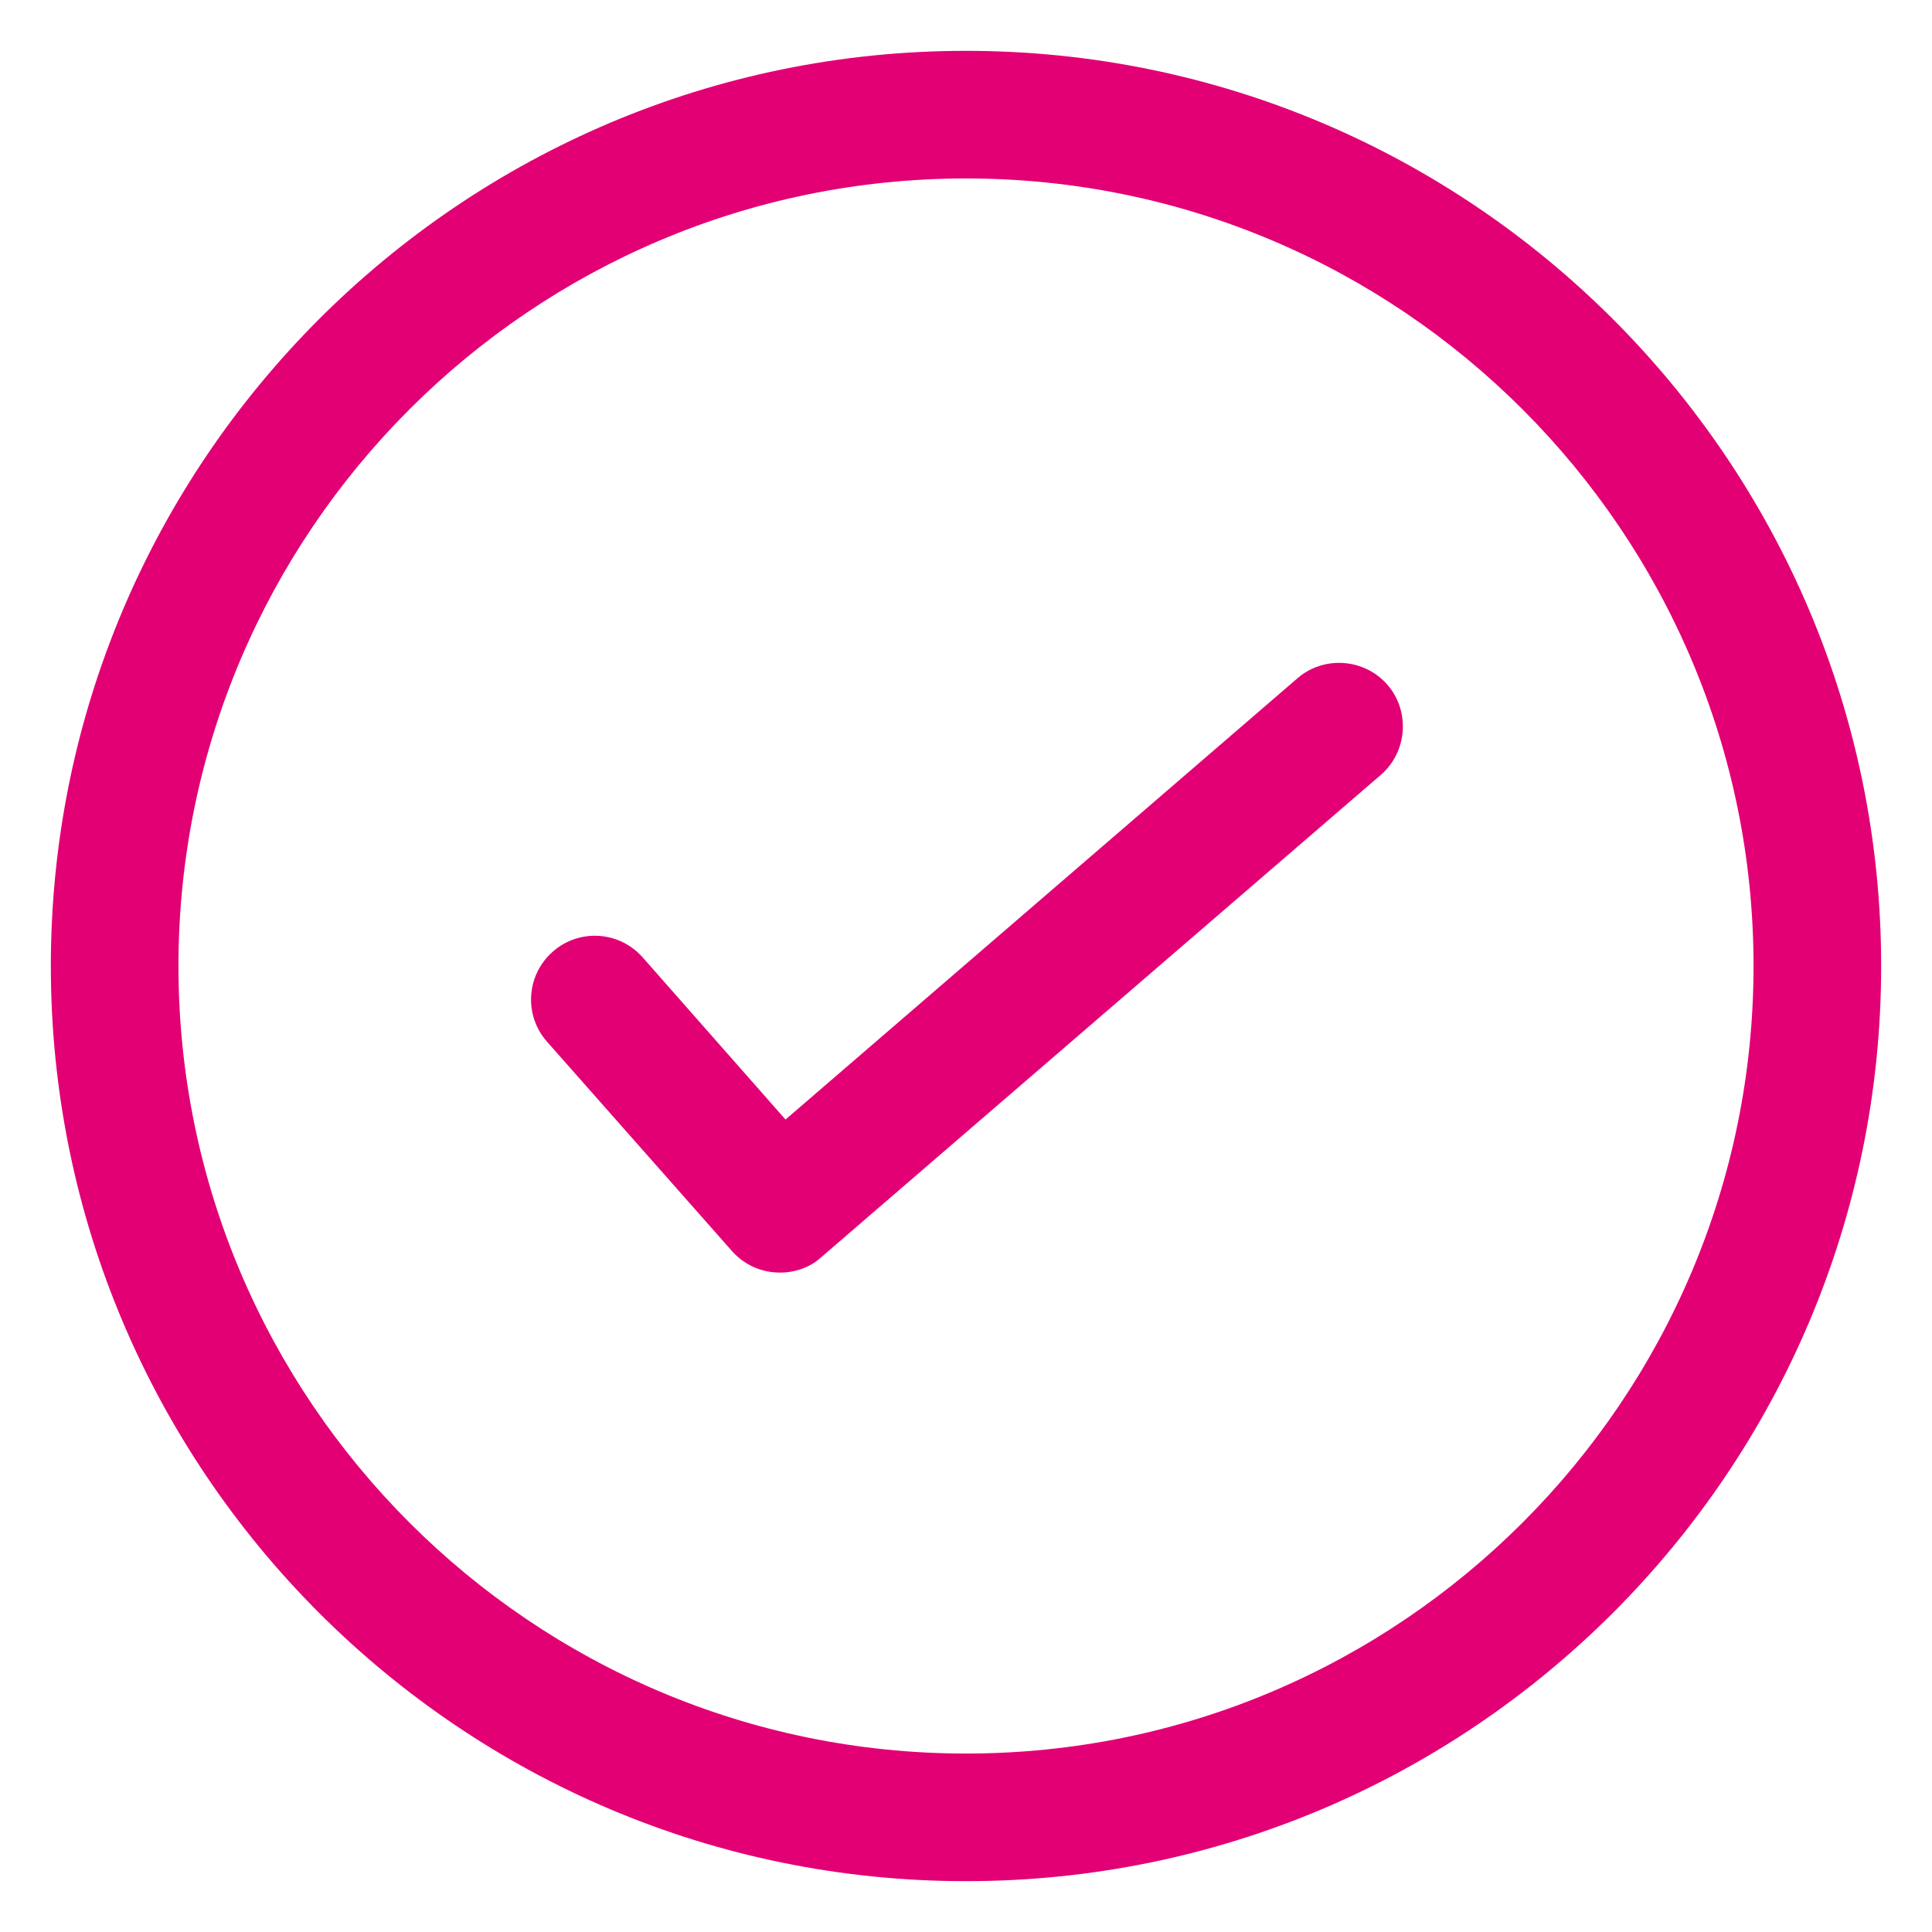 <?xml version="1.0" encoding="utf-8"?>
<!-- Generator: Adobe Illustrator 27.2.0, SVG Export Plug-In . SVG Version: 6.00 Build 0)  -->
<svg version="1.1" id="Layer_1" xmlns="http://www.w3.org/2000/svg" xmlns:xlink="http://www.w3.org/1999/xlink" x="0px" y="0px"
	 viewBox="0 0 38 38" style="enable-background:new 0 0 38 38;" xml:space="preserve">
<style type="text/css">
	.st0{fill:#E20074;}
</style>
<g>
	<g>
		<g>
			<g>
				<path class="st0" d="M19,37C9.07,37,1,28.93,1,19S9.07,1,19,1s18,8.07,18,18S28.93,37,19,37z M19,3.51
					C10.46,3.51,3.51,10.46,3.51,19S10.46,34.49,19,34.49S34.49,27.54,34.49,19S27.54,3.51,19,3.51z"/>
			</g>
		</g>
	</g>
	<g>
		<path class="st0" d="M15.34,25.03c-0.35,0-0.69-0.14-0.94-0.42l-3.64-4.12c-0.46-0.52-0.41-1.31,0.11-1.77
			c0.52-0.46,1.31-0.41,1.77,0.11l2.81,3.19l10.07-8.68c0.52-0.45,1.32-0.39,1.77,0.13c0.45,0.52,0.39,1.32-0.13,1.77l-11.01,9.49
			C15.93,24.93,15.64,25.03,15.34,25.03z"/>
	</g>
</g>
</svg>
